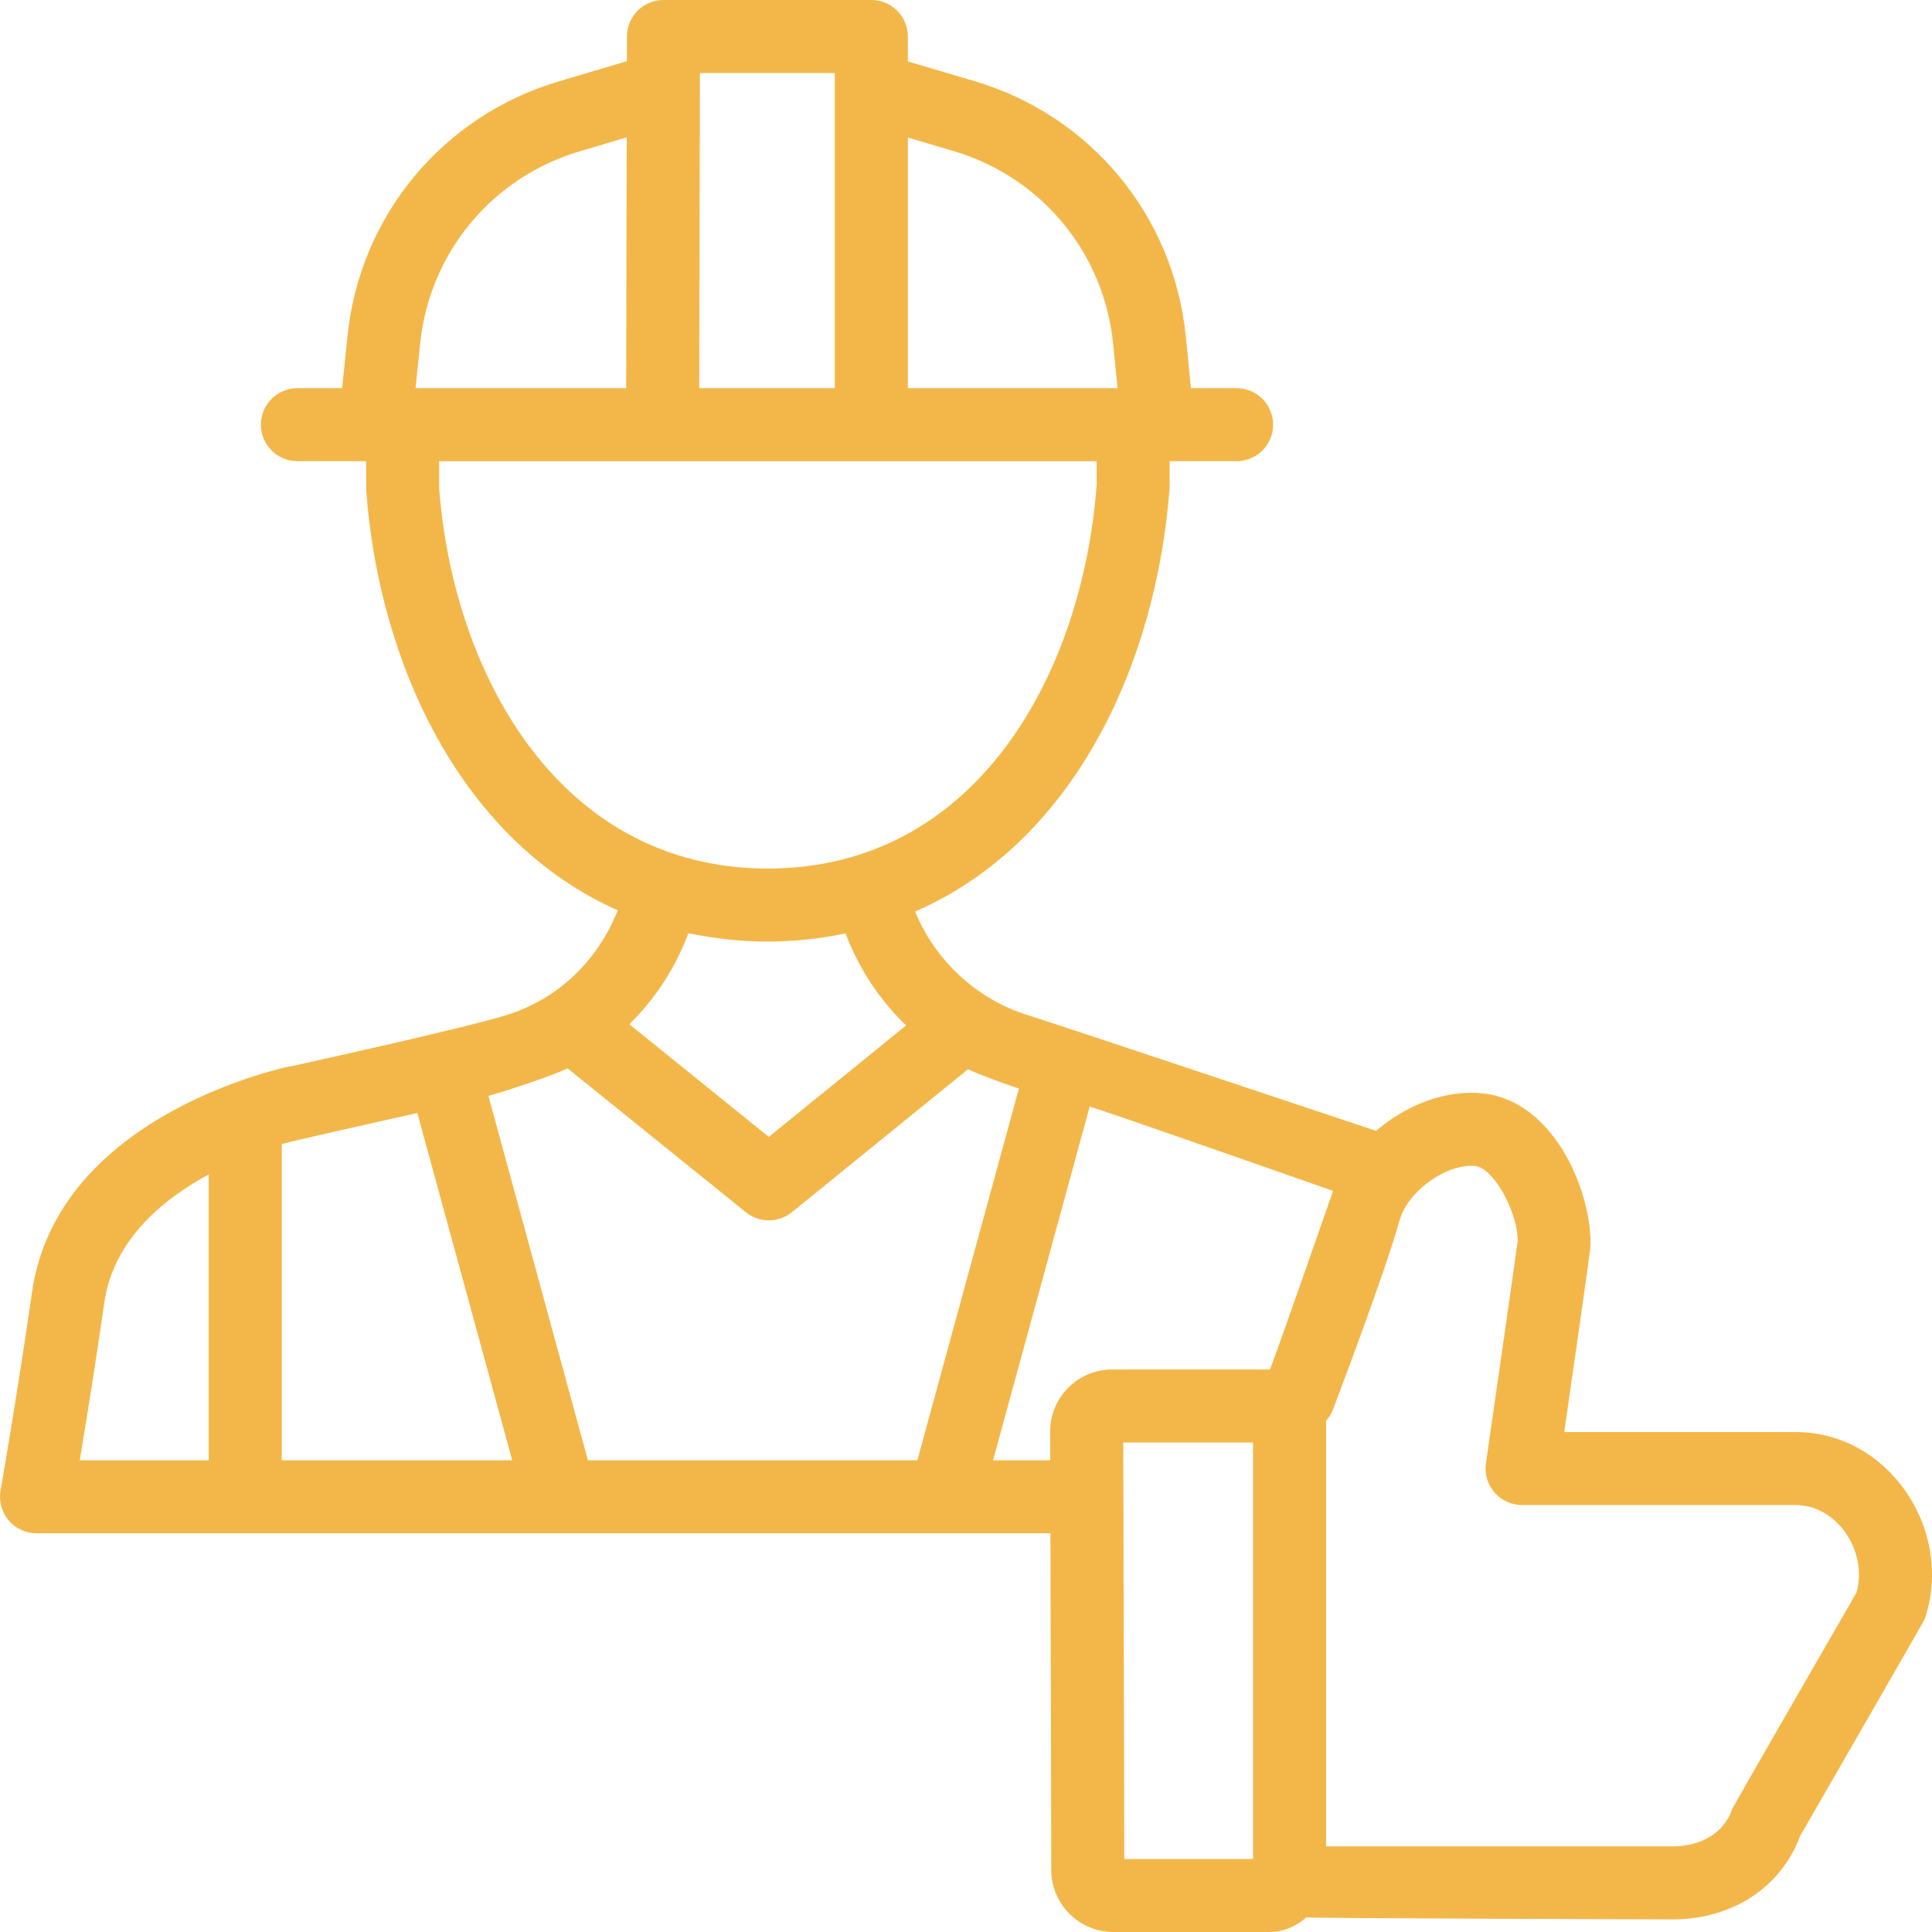 <?xml version="1.0" encoding="UTF-8"?> <svg xmlns="http://www.w3.org/2000/svg" width="296" height="296" viewBox="0 0 296 296" fill="none"> <path d="M275.097 219.401H239.657C243.69 191.428 243.69 191.071 243.69 190.59C243.69 181.902 237.836 168.691 227.26 167.526C221.548 166.885 215.486 169.263 210.823 173.257C210.823 173.257 161.397 156.747 157.448 155.523C149.622 153.091 143.254 147.137 140.209 139.654C164.355 129.156 177.153 102.024 179.194 74.743V70.657H189.456C192.549 70.657 195.052 68.152 195.052 65.064C195.052 61.977 192.549 59.471 189.456 59.471H182.462L181.685 51.605C179.853 33.092 167.139 17.719 149.295 12.431L139.094 9.409V5.593C139.094 2.506 136.591 0 133.498 0H101.65C98.564 0 96.061 2.498 96.054 5.578L96.047 9.373L85.613 12.468C67.842 17.734 55.138 33.042 53.244 51.452L52.417 59.471H45.564C42.475 59.471 39.968 61.977 39.968 65.064C39.968 68.152 42.475 70.657 45.564 70.657H56.092L56.1 75.165C58.118 101.951 70.77 128.854 94.64 139.468C91.627 147.111 85.554 153.069 77.554 155.538C70.756 157.635 44.537 163.374 44.537 163.374C44.489 163.381 44.442 163.362 44.395 163.374C40.748 164.167 8.667 171.901 4.907 197.952C2.681 213.508 0.087 228.329 0.084 228.358C-0.201 229.982 0.248 231.649 1.311 232.917C2.375 234.184 3.942 234.912 5.596 234.912H160.937L161.065 286.518C161.083 291.747 165.345 296 170.573 296H194.49C196.676 296 198.625 295.108 200.152 293.757C200.654 293.906 256.19 294.07 256.19 294.07C265.414 294.07 272.872 289.184 275.804 281.267C275.804 281.267 294.778 248.378 294.898 248.029C297.117 241.438 295.944 234.017 291.754 228.19C287.739 222.605 281.669 219.401 275.097 219.401ZM146.113 23.152C159.575 27.143 169.164 38.745 170.548 52.713L171.218 59.472H139.093V21.073L146.113 23.152ZM127.901 11.186V59.471H107.128L107.234 11.186H127.901ZM64.377 52.604C65.805 38.708 75.39 27.165 88.797 23.189L96.021 21.047L95.937 59.472H63.67L64.377 52.604ZM67.277 74.743V70.658H168.008L168.016 74.321C165.815 103.568 149.385 133.071 117.639 133.071C85.893 133.071 69.463 103.568 67.277 74.743ZM117.639 144.257C121.843 144.257 125.785 143.78 129.548 143.012C131.588 148.424 134.769 153.201 138.823 157.108L117.788 174.183L96.414 156.926C100.378 153.041 103.479 148.314 105.468 142.969C109.307 143.769 113.336 144.257 117.639 144.257ZM86.964 163.684L114.283 185.733C115.307 186.556 116.553 186.971 117.799 186.971C119.048 186.971 120.298 186.556 121.325 185.719L148.317 163.812C150.179 164.737 155.439 166.583 156.106 166.773L140.547 223.728H90.075L74.825 167.898C77.088 167.315 85.011 164.675 86.964 163.684ZM63.94 170.519L78.476 223.727H43.166V175.286C44.861 174.765 59.302 171.586 63.94 170.519ZM15.985 199.548C17.347 190.095 24.761 183.846 31.975 179.928V223.727H12.219C13.195 217.886 14.652 208.848 15.985 199.548ZM170.406 209.817C167.859 209.817 165.469 210.807 163.673 212.606C161.877 214.405 160.89 216.801 160.897 219.342L160.908 223.727H152.147L166.949 169.54C168.494 169.907 204.24 182.456 204.24 182.456C204.039 182.987 196.673 204.249 194.574 209.817H170.406V209.817ZM191.976 284.815H172.252L172.092 221.003H191.976V284.815H191.976ZM284.438 243.988C284.438 243.988 265.516 276.775 265.399 277.132C264.183 280.737 260.743 282.885 256.189 282.885H203.168V217.682C203.562 217.216 203.929 216.721 204.159 216.117C204.486 215.257 212.195 195.019 214.407 187.029C215.671 182.463 221.635 178.246 226.018 178.639C228.863 178.96 232.499 185.66 232.524 190.059C232.371 191.45 229.529 211.237 227.657 224.193C227.424 225.803 227.901 227.427 228.965 228.657C230.025 229.881 231.57 230.587 233.195 230.587H275.098C278.02 230.587 280.781 232.095 282.665 234.717C284.653 237.484 285.301 240.914 284.438 243.988Z" fill="#F3B749"></path> </svg> 